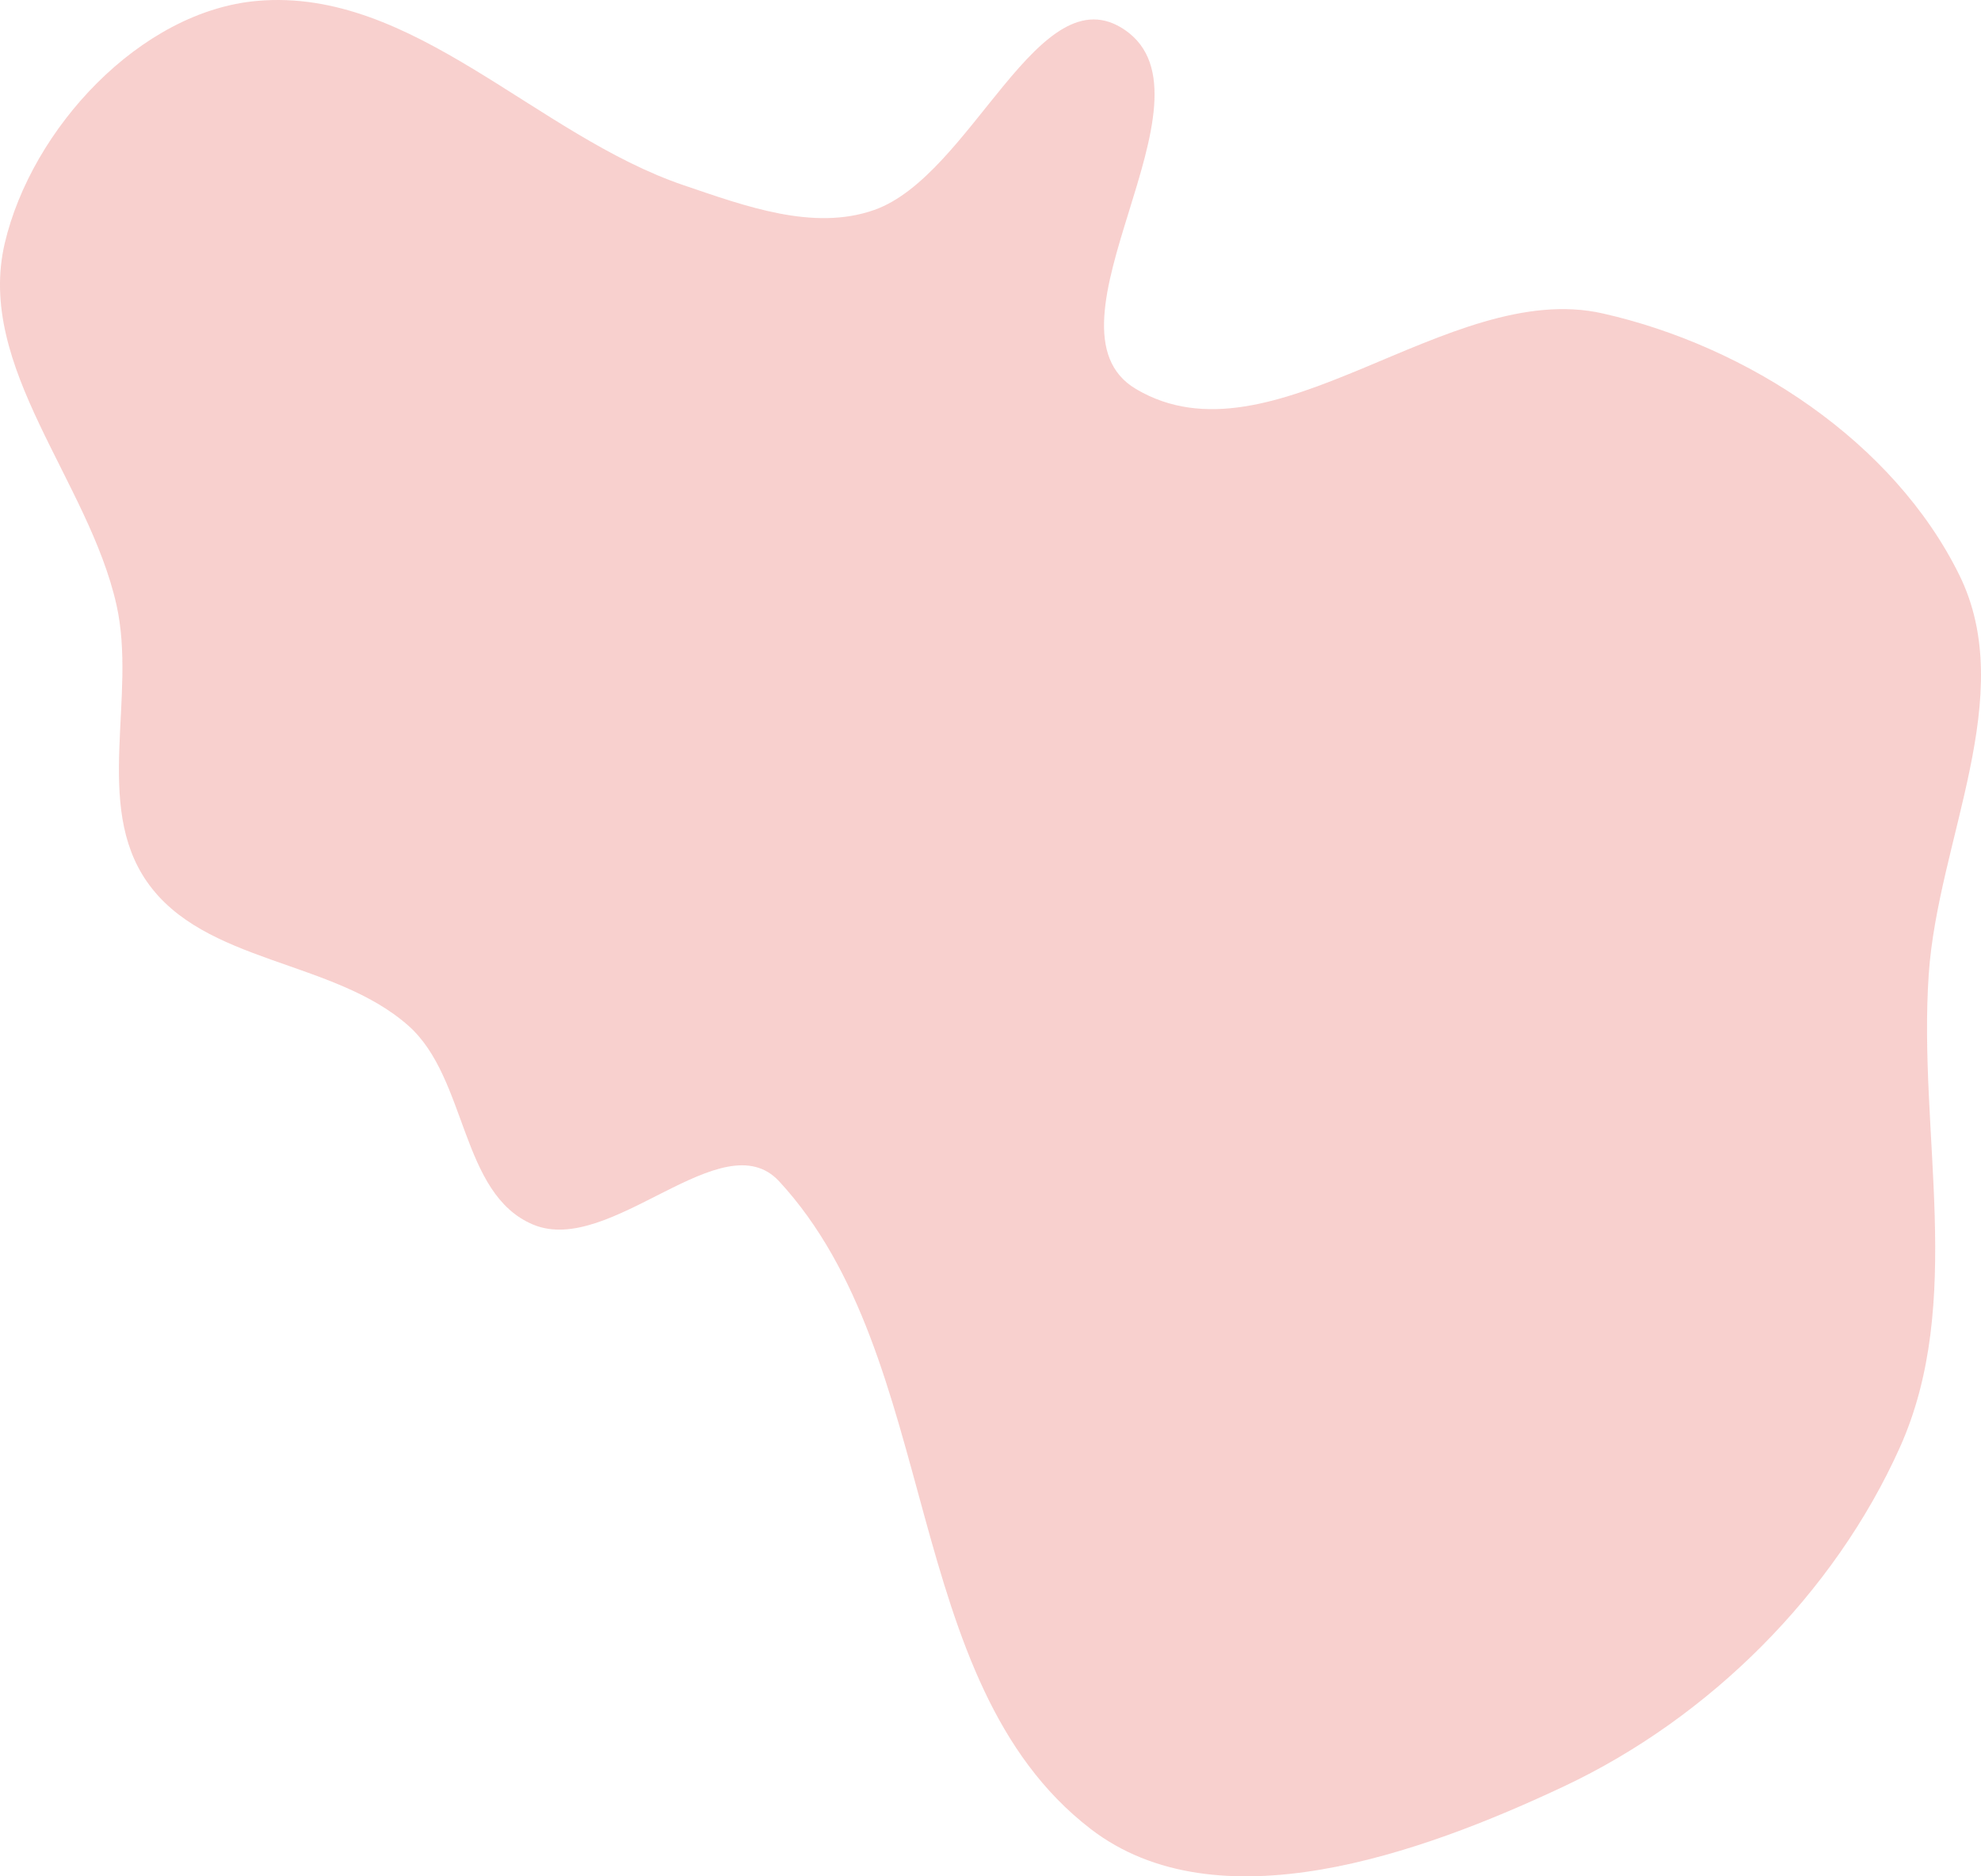 <?xml version="1.0" encoding="UTF-8"?> <svg xmlns="http://www.w3.org/2000/svg" width="380" height="360" viewBox="0 0 380 360" fill="none"> <path fill-rule="evenodd" clip-rule="evenodd" d="M167.687 40.288C186.474 33.67 199.345 -5.494 215.777 5.745C234.934 18.849 197.924 62.782 217.889 74.627C244.106 90.181 277.703 53.416 307.455 60.138C335.29 66.427 363.242 84.768 375.835 110.312C387.267 133.502 371.729 161.17 369.972 186.951C367.894 217.456 376.958 249.822 364.428 277.726C351.84 305.764 327.881 329.601 300.03 342.723C272.299 355.789 233.438 369.584 209.171 350.878C172.436 322.562 180.913 260.757 149.482 226.677C138.568 214.844 117.111 241.187 102.252 234.949C88.284 229.085 89.684 206.874 78.367 196.821C63.967 184.029 39.145 184.954 28.169 169.14C17.936 154.395 26.256 133.623 22.357 116.118C17.048 92.284 -4.65 70.499 0.901 46.72C6.033 24.732 26.869 2.096 49.422 0.163C79.274 -2.397 102.809 25.927 131.175 35.55C142.894 39.527 156.015 44.4 167.687 40.288Z" fill="#E7635C" fill-opacity="0.3"></path> </svg> 